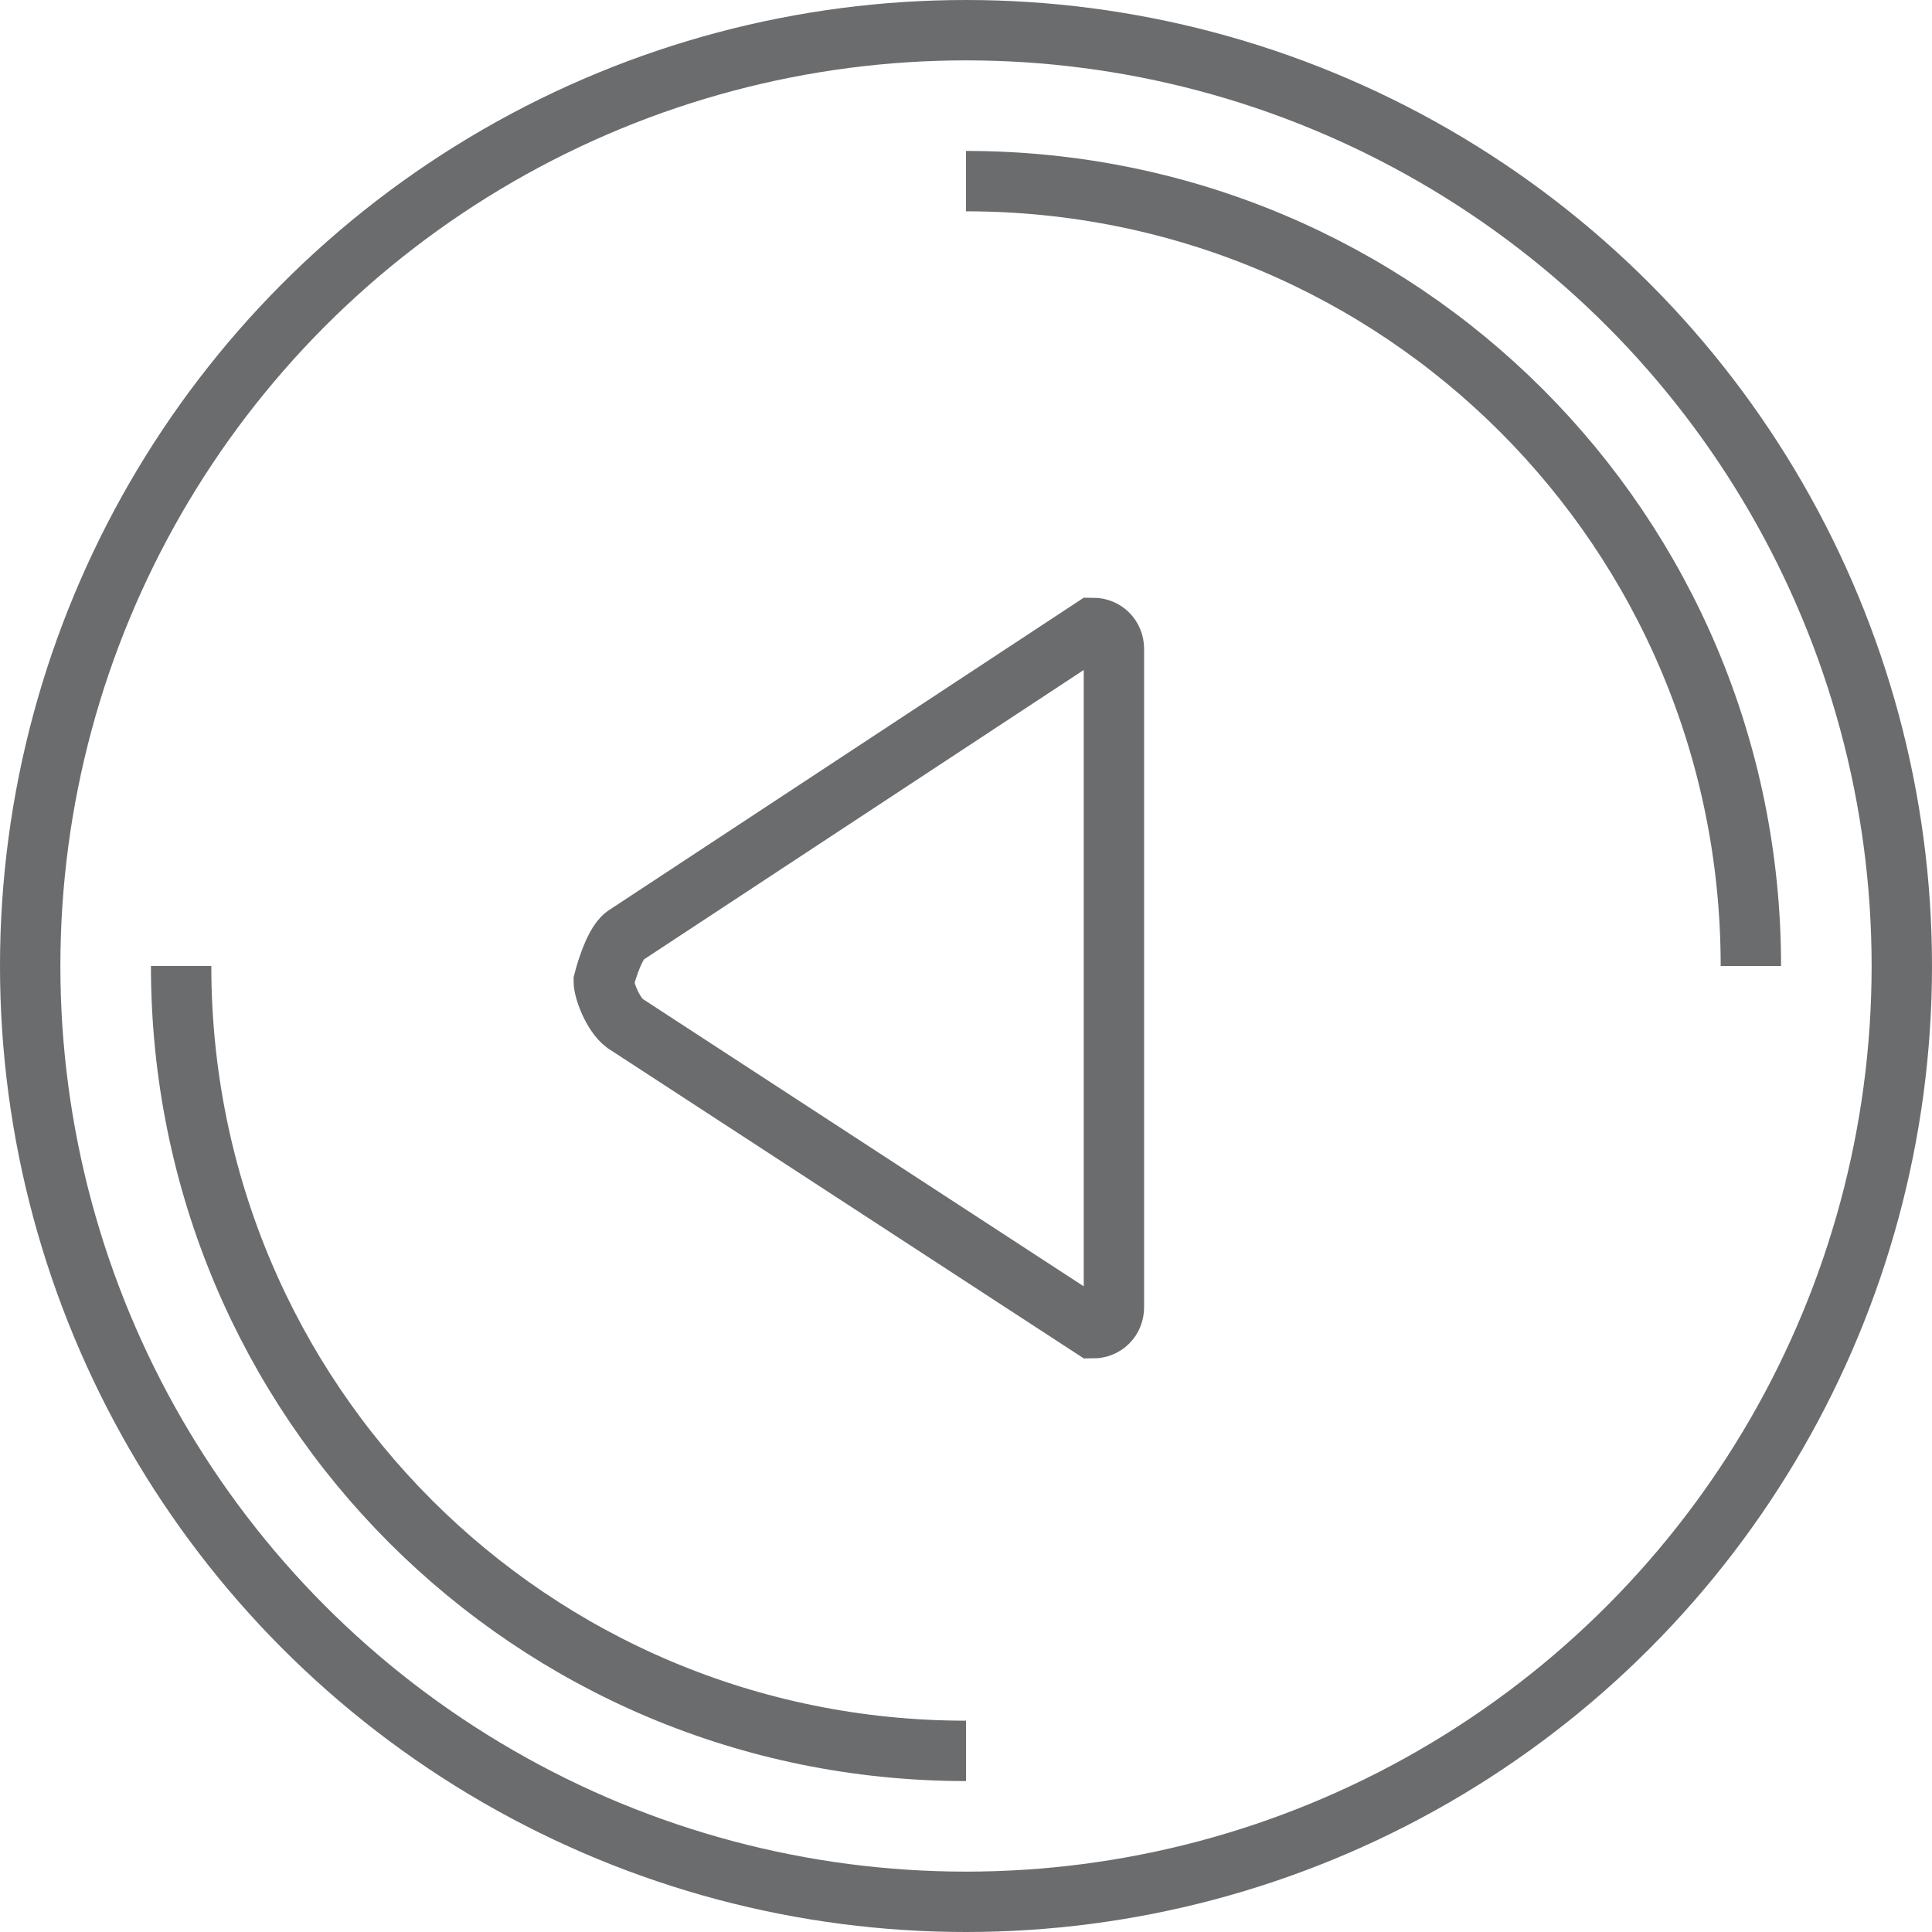 <?xml version="1.0" encoding="utf-8"?>

<!DOCTYPE svg PUBLIC "-//W3C//DTD SVG 1.1//EN" "http://www.w3.org/Graphics/SVG/1.1/DTD/svg11.dtd">

<svg version="1.1" id="Layer_1" xmlns:sketch="http://www.bohemiancoding.com/sketch/ns"
	 xmlns="http://www.w3.org/2000/svg" xmlns:xlink="http://www.w3.org/1999/xlink"  width="800px" height="800px"
	 viewBox="0 0 64 64" enable-background="new 0 0 64 64" xml:space="preserve">
<title>Button-circle-triangle-right</title>
<desc>Created with Sketch.</desc>
<g id="Page-1" sketch:type="MSPage">
	<g id="Button-circle-triangle-right" transform="translate(1, 1)" sketch:type="MSLayerGroup">
		<circle id="Oval" sketch:type="MSShapeGroup" fill="none" stroke="#6B6C6E" stroke-width="2" cx="31" cy="31" r="31">
		</circle>
		<path id="Shape" sketch:type="MSShapeGroup" fill="none" stroke="#6B6C6E" stroke-width="2" d="M31,5c14.4,0,26,11.6,26,26"/>
		<path id="Shape_1_" sketch:type="MSShapeGroup" fill="none" stroke="#6B6C6E" stroke-width="2" d="M31,57C16.6,57,5,45.4,5,31"/>
		<path id="Shape_2_" sketch:type="MSShapeGroup" fill="none" stroke="#6B6C6E" stroke-width="2" d="M35.9,42.3V20.5
			c0-0.4-0.3-0.7-0.7-0.7L19.7,30c-0.4,0.3-0.7,1.5-0.7,1.5l0,0c0,0.3,0.3,1.1,0.7,1.4L35.2,43C35.6,43,35.9,42.7,35.9,42.3
			L35.9,42.3z"/>
	</g>
</g>
</svg>